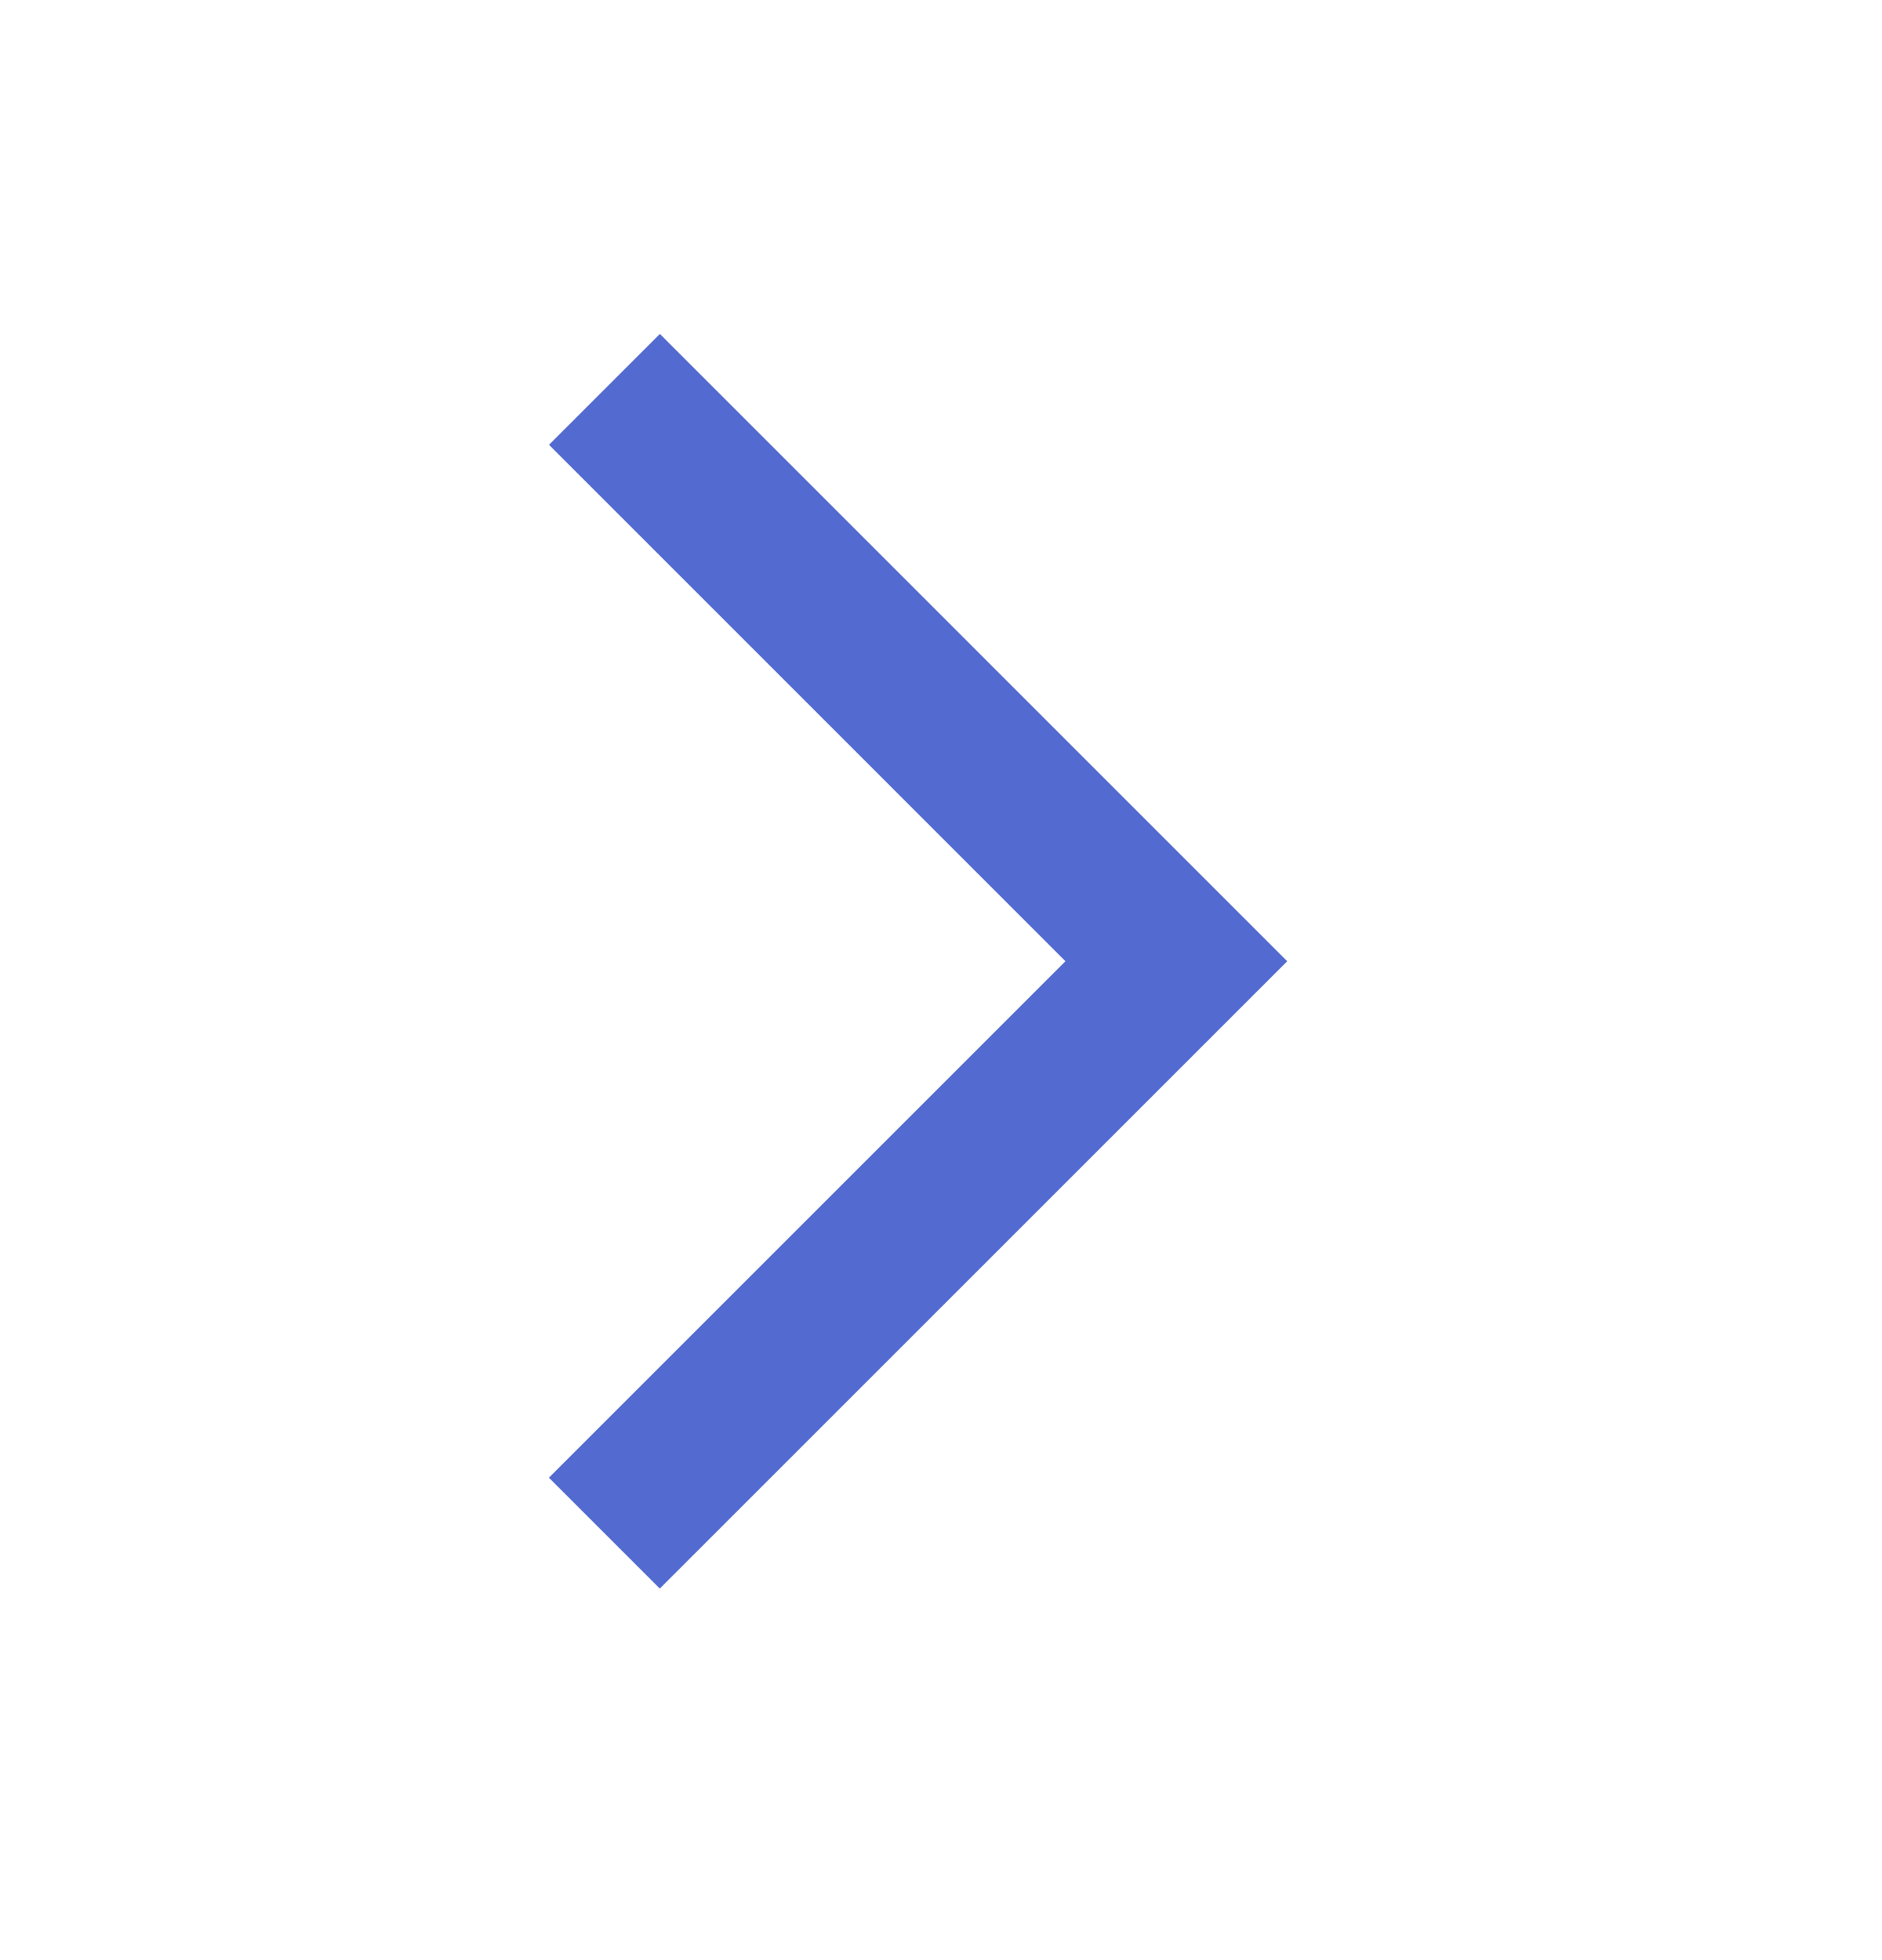 <svg width="24" height="25" viewBox="0 0 24 25" fill="none" xmlns="http://www.w3.org/2000/svg">
<path fill-rule="evenodd" clip-rule="evenodd" d="M16.415 12.26L8.414 20.261L7 18.847L13.587 12.26L7.001 5.673L8.415 4.259L16.415 12.26Z" fill="#536AD0"/>
</svg>
